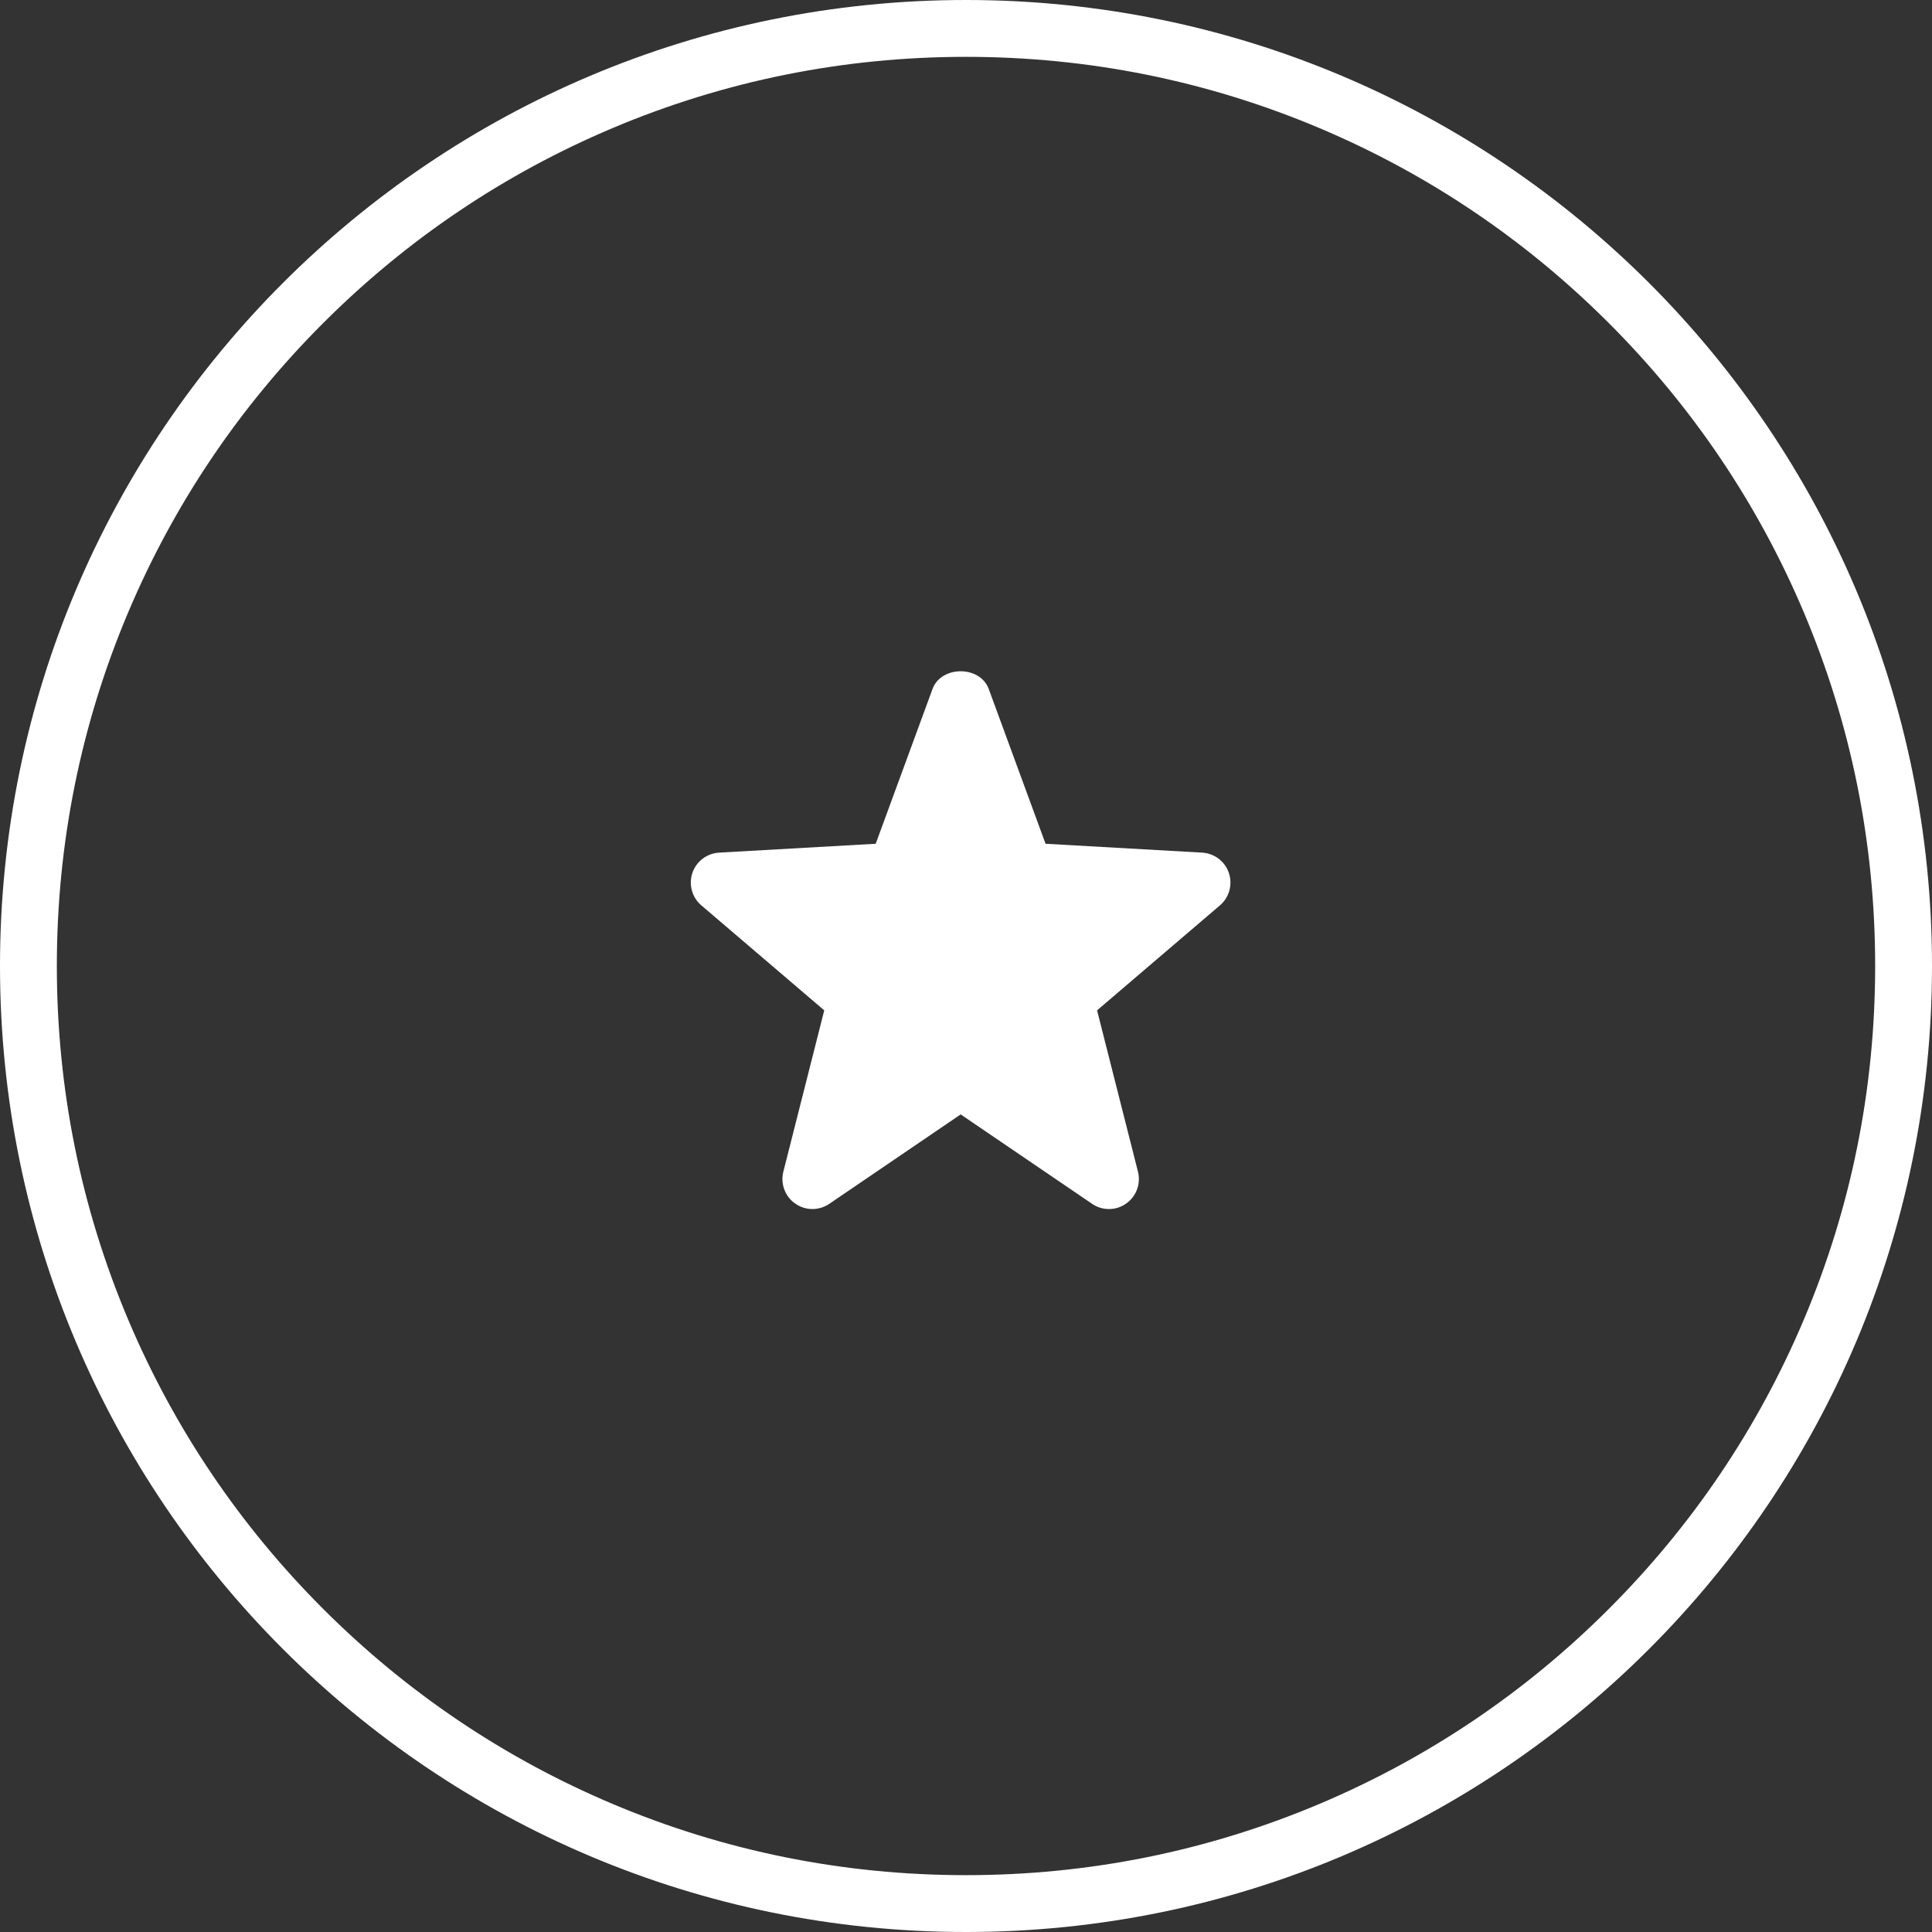 <?xml version="1.0" encoding="utf-8"?>
<!-- Generator: Adobe Illustrator 24.1.2, SVG Export Plug-In . SVG Version: 6.00 Build 0)  -->
<svg version="1.1" id="Capa_1" xmlns="http://www.w3.org/2000/svg" xmlns:xlink="http://www.w3.org/1999/xlink" x="0px" y="0px"
	 viewBox="0 0 509.814 509.814" style="enable-background:new 0 0 509.814 509.814;" xml:space="preserve">
<rect x="0" y="0" width="509.814" height="509.814" fill="#333333" stroke="none"/>
<style type="text/css">
	.st0{fill:#FFFFFF;}
</style>
<path class="st0" d="M254.907,15c32.394,0,63.811,6.341,93.378,18.847c28.566,12.083,54.224,29.383,76.262,51.42
	c22.037,22.038,39.338,47.696,51.42,76.262c12.506,29.567,18.847,60.984,18.847,93.378s-6.341,63.811-18.847,93.378
	c-12.083,28.566-29.383,54.224-51.42,76.262c-22.038,22.038-47.696,39.338-76.262,51.42c-29.567,12.506-60.984,18.847-93.378,18.847
	s-63.811-6.341-93.378-18.847c-28.566-12.083-54.224-29.383-76.262-51.42c-22.037-22.038-39.338-47.696-51.42-76.262
	C21.341,318.717,15,287.301,15,254.907s6.341-63.811,18.847-93.378c12.083-28.566,29.383-54.224,51.42-76.262
	c22.037-22.037,47.696-39.338,76.262-51.42C191.096,21.341,222.513,15,254.907,15 M254.907,0C114.126,0,0,114.126,0,254.907
	s114.126,254.907,254.907,254.907s254.907-114.126,254.907-254.907S395.688,0,254.907,0L254.907,0z"/>
<path class="st0" d="M292.624,319.041c-1.551,0-3.102-0.458-4.447-1.377l-34.672-23.596l-34.672,23.596
	c-2.722,1.852-6.299,1.835-8.989-0.064c-2.69-1.867-3.94-5.238-3.133-8.418l10.792-42.57l-32.442-27.709
	c-2.453-2.09-3.386-5.476-2.357-8.545c1.029-3.055,3.814-5.174,7.041-5.365l41.336-2.342l14.986-40.829
	c2.295-6.25,12.566-6.25,14.844,0l14.986,40.829l41.336,2.342c3.229,0.191,6.014,2.31,7.041,5.365
	c1.029,3.07,0.095,6.456-2.357,8.545l-32.425,27.709l10.792,42.57c0.806,3.18-0.443,6.551-3.133,8.418
	C295.805,318.566,294.222,319.041,292.624,319.041z"/>
</svg>
